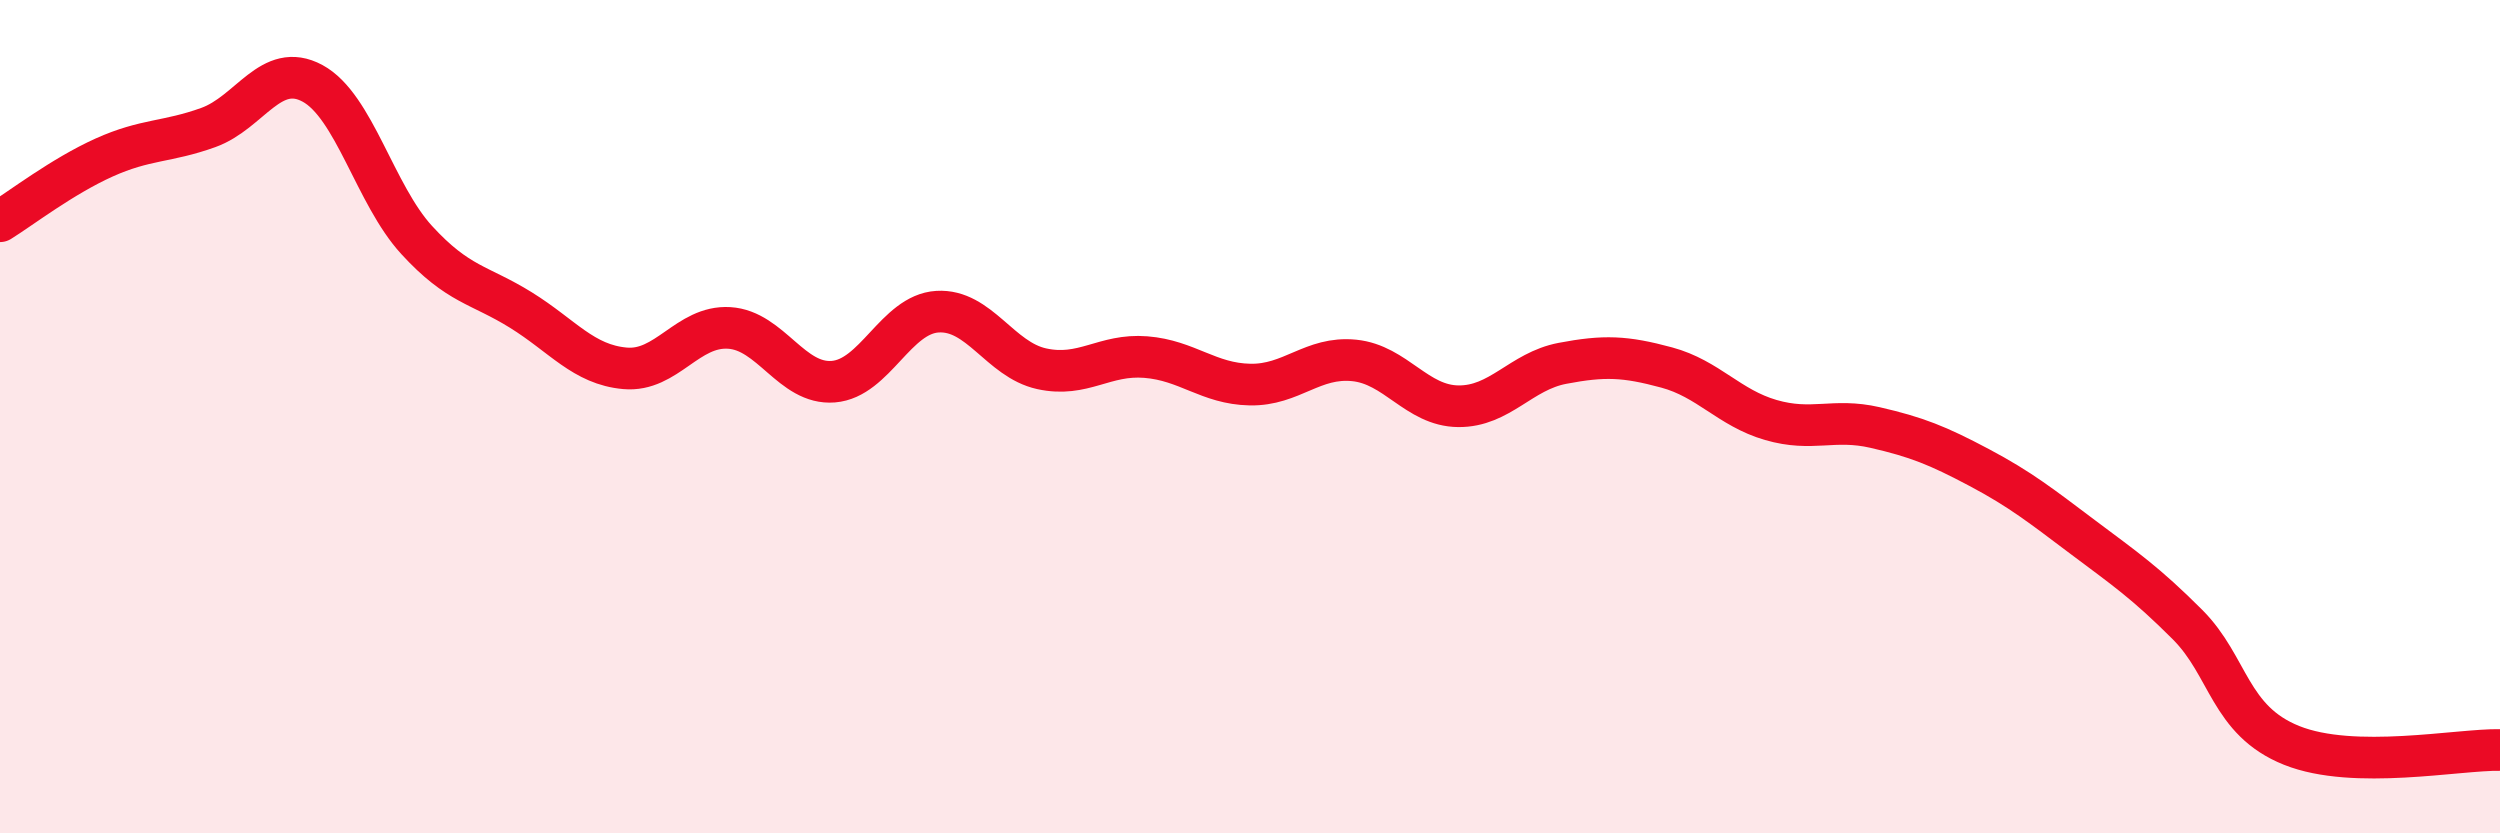 
    <svg width="60" height="20" viewBox="0 0 60 20" xmlns="http://www.w3.org/2000/svg">
      <path
        d="M 0,5.31 C 0.5,5 1.5,4.23 2.5,3.78 C 3.5,3.33 4,3.42 5,3.06 C 6,2.7 6.5,1.46 7.5,2 C 8.5,2.54 9,4.67 10,5.76 C 11,6.85 11.5,6.82 12.5,7.44 C 13.5,8.06 14,8.75 15,8.84 C 16,8.93 16.5,7.81 17.5,7.87 C 18.5,7.93 19,9.24 20,9.16 C 21,9.08 21.5,7.54 22.5,7.48 C 23.5,7.42 24,8.63 25,8.85 C 26,9.07 26.5,8.49 27.5,8.57 C 28.5,8.65 29,9.21 30,9.23 C 31,9.25 31.5,8.55 32.5,8.65 C 33.5,8.75 34,9.74 35,9.75 C 36,9.76 36.5,8.91 37.5,8.72 C 38.5,8.53 39,8.55 40,8.82 C 41,9.09 41.5,9.79 42.5,10.08 C 43.5,10.37 44,10.03 45,10.26 C 46,10.49 46.5,10.69 47.5,11.22 C 48.5,11.75 49,12.15 50,12.9 C 51,13.65 51.5,13.99 52.5,14.99 C 53.5,15.99 53.5,17.29 55,17.89 C 56.5,18.49 59,17.98 60,18L60 20L0 20Z"
        fill="#EB0A25"
        opacity="0.1"
        stroke-linecap="round"
        stroke-linejoin="round"
      />
      <path
        d="M 0,5.31 C 0.5,5 1.5,4.23 2.5,3.78 C 3.5,3.33 4,3.42 5,3.06 C 6,2.7 6.5,1.46 7.5,2 C 8.5,2.54 9,4.67 10,5.76 C 11,6.85 11.5,6.82 12.5,7.44 C 13.5,8.06 14,8.75 15,8.84 C 16,8.93 16.5,7.81 17.5,7.87 C 18.5,7.93 19,9.24 20,9.16 C 21,9.08 21.5,7.54 22.5,7.48 C 23.5,7.42 24,8.63 25,8.85 C 26,9.07 26.5,8.49 27.5,8.57 C 28.5,8.65 29,9.21 30,9.23 C 31,9.25 31.5,8.55 32.5,8.65 C 33.5,8.75 34,9.74 35,9.75 C 36,9.76 36.5,8.91 37.5,8.72 C 38.5,8.53 39,8.55 40,8.82 C 41,9.09 41.5,9.79 42.5,10.08 C 43.5,10.37 44,10.03 45,10.26 C 46,10.49 46.5,10.69 47.5,11.22 C 48.5,11.75 49,12.15 50,12.9 C 51,13.65 51.5,13.99 52.5,14.99 C 53.5,15.99 53.5,17.29 55,17.89 C 56.5,18.49 59,17.98 60,18"
        stroke="#EB0A25"
        stroke-width="1"
        fill="none"
        stroke-linecap="round"
        stroke-linejoin="round"
      />
    </svg>
  